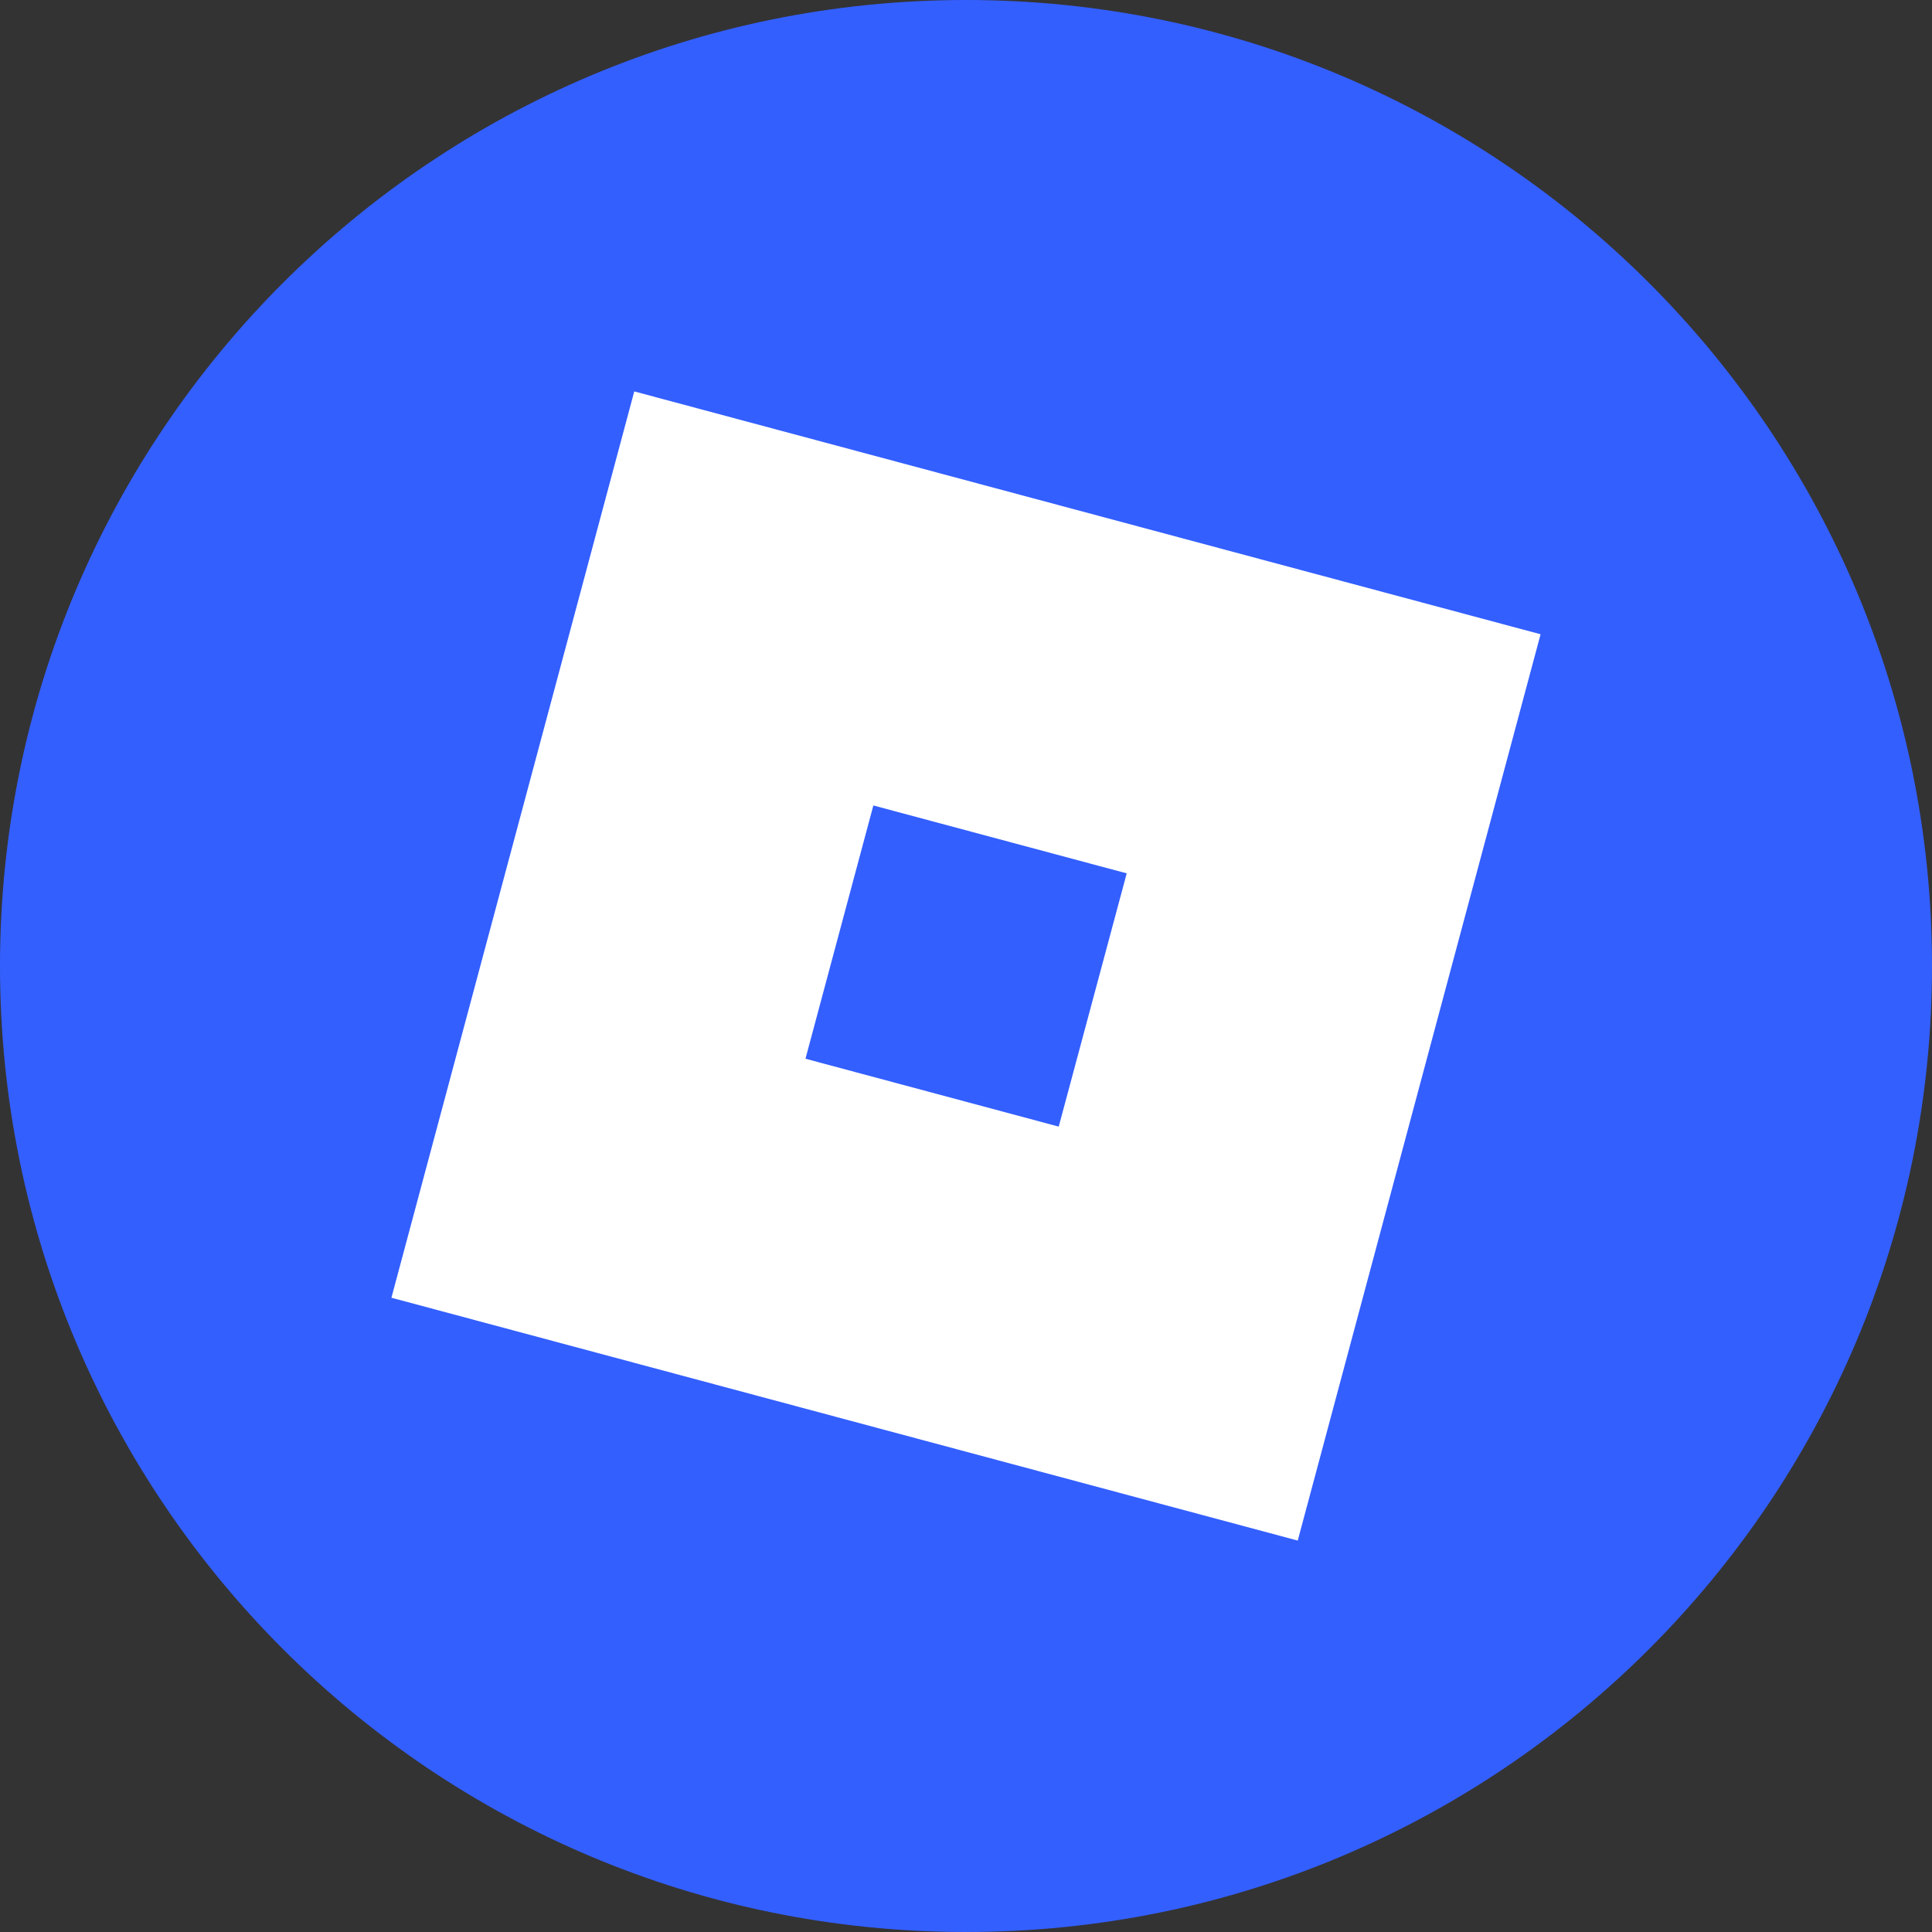 <svg width="1024" height="1024" viewBox="0 0 1024 1024" fill="none" xmlns="http://www.w3.org/2000/svg">
<rect x="0" y="0" width="1024" height="1024" fill="#333333" stroke="none"/>
<path d="M0 512C0 229.23 229.23 0 512 0V0C794.77 0 1024 229.23 1024 512V512C1024 794.77 794.77 1024 512 1024V1024C229.23 1024 0 794.77 0 512V512Z" fill="#335FFF"/>
<path d="M336.173 207.461L207.461 687.827L687.827 816.539L816.539 336.173L336.173 207.461ZM561.145 597.13L426.913 561.145L462.898 426.913L597.183 462.898L561.145 597.13Z" fill="white"/>
</svg>
